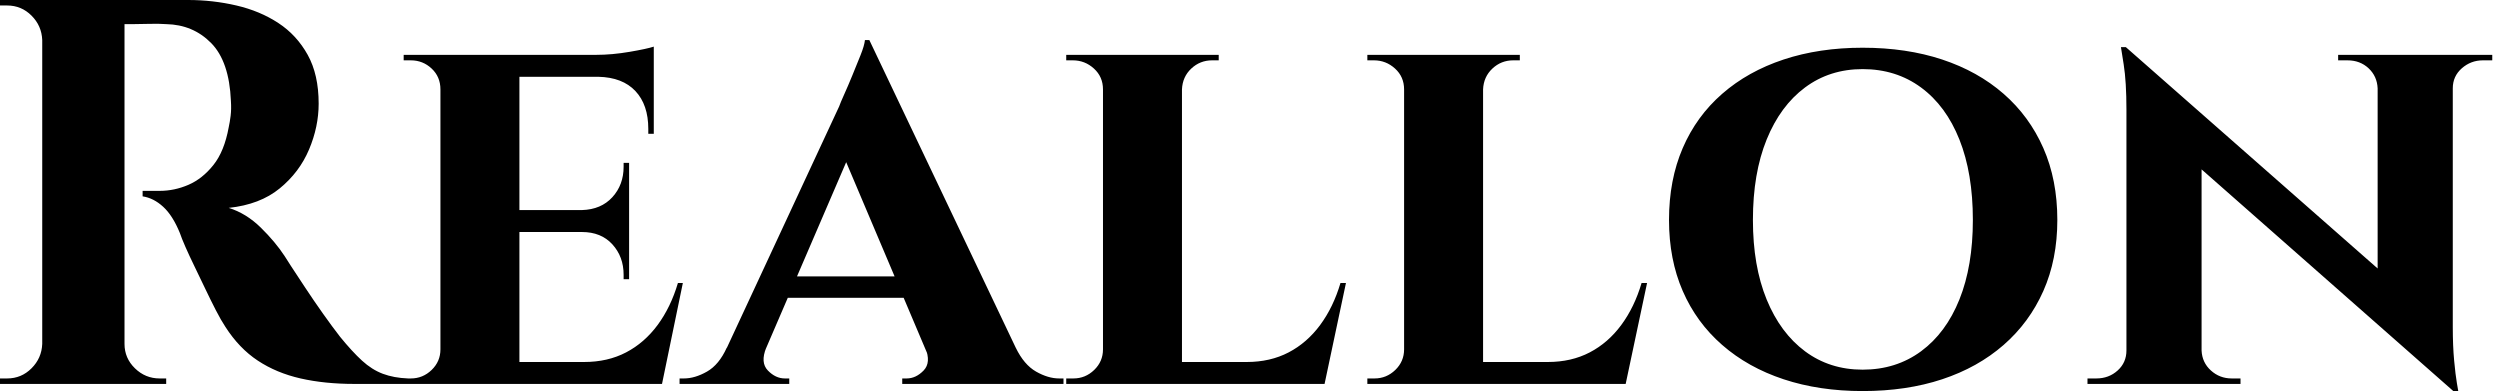 <svg baseProfile="full" height="28" version="1.1" viewBox="0 0 179 28" width="179" xmlns="http://www.w3.org/2000/svg" xmlns:ev="http://www.w3.org/2001/xml-events" xmlns:xlink="http://www.w3.org/1999/xlink"><defs /><g><path d="M10.171 0.0H15.237Q17.004 0.0 18.693 0.393Q20.381 0.785 21.697 1.649Q23.013 2.513 23.798 3.927Q24.583 5.341 24.583 7.422Q24.583 9.072 23.896 10.701Q23.209 12.331 21.795 13.489Q20.381 14.648 18.143 14.884Q19.4 15.276 20.44 16.297Q21.481 17.318 22.149 18.339Q22.188 18.418 22.6 19.046Q23.013 19.675 23.621 20.597Q24.23 21.52 24.898 22.463Q25.565 23.405 26.115 24.112Q26.979 25.173 27.686 25.82Q28.393 26.468 29.178 26.763Q29.964 27.058 30.985 27.097V27.489H27.136Q25.015 27.489 23.288 27.097Q21.56 26.704 20.224 25.82Q18.889 24.937 17.907 23.405Q17.593 22.934 17.22 22.208Q16.847 21.481 16.454 20.656Q16.062 19.832 15.689 19.066Q15.316 18.3 15.041 17.672Q14.766 17.043 14.648 16.69Q14.137 15.433 13.45 14.805Q12.763 14.177 11.978 14.059V13.666Q12.095 13.666 12.449 13.666Q12.802 13.666 13.195 13.666Q14.255 13.666 15.257 13.234Q16.258 12.802 17.043 11.82Q17.829 10.839 18.143 9.111Q18.222 8.757 18.281 8.286Q18.339 7.815 18.3 7.226Q18.182 4.398 16.886 3.083Q15.59 1.767 13.666 1.728Q13.116 1.689 12.468 1.708Q11.82 1.728 11.29 1.728Q10.76 1.728 10.564 1.728Q10.564 1.689 10.466 1.276Q10.367 0.864 10.269 0.432Q10.171 0.0 10.171 0.0ZM10.682 0.0V27.489H4.791V0.0ZM4.909 24.623V27.489H1.767V27.097Q1.806 27.097 2.022 27.097Q2.238 27.097 2.278 27.097Q3.299 27.097 4.025 26.37Q4.752 25.644 4.791 24.623ZM4.909 2.867H4.791Q4.752 1.846 4.025 1.119Q3.299 0.393 2.278 0.393Q2.238 0.393 2.022 0.393Q1.806 0.393 1.767 0.393V0.0H4.909ZM10.564 24.623H10.682Q10.682 25.644 11.428 26.37Q12.174 27.097 13.195 27.097Q13.273 27.097 13.47 27.097Q13.666 27.097 13.666 27.097V27.489H10.564Z M38.957 3.927V27.489H33.302V3.927ZM48.146 25.919 49.049 27.489H38.878V25.919ZM46.811 15.041V16.612H38.878V15.041ZM48.578 3.927V5.498H38.878V3.927ZM50.659 20.264 49.167 27.489H42.373L43.59 25.919Q45.279 25.919 46.595 25.231Q47.91 24.544 48.853 23.268Q49.795 21.992 50.306 20.264ZM46.811 16.533V19.989H46.418V19.675Q46.418 18.379 45.613 17.495Q44.808 16.612 43.433 16.612V16.533ZM46.811 11.663V15.119H43.433V15.041Q44.808 15.001 45.613 14.118Q46.418 13.234 46.418 11.938V11.663ZM48.578 5.419V9.582H48.185V9.229Q48.185 7.501 47.262 6.519Q46.339 5.537 44.612 5.498V5.419ZM48.578 3.338V4.281L44.454 3.927Q45.593 3.927 46.85 3.711Q48.107 3.495 48.578 3.338ZM33.419 25.015 33.576 27.489H30.67V27.097Q30.67 27.097 30.906 27.097Q31.142 27.097 31.181 27.097Q32.045 27.097 32.673 26.488Q33.302 25.879 33.302 25.015ZM33.419 6.401H33.302Q33.302 5.498 32.673 4.909Q32.045 4.32 31.181 4.32Q31.142 4.32 30.906 4.32Q30.67 4.32 30.67 4.32V3.927H33.576Z M64.011 2.867 75.635 27.293H68.999L61.694 10.053ZM56.628 24.898Q56.196 25.958 56.746 26.527Q57.296 27.097 57.964 27.097H58.278V27.489H50.424V27.097Q50.424 27.097 50.581 27.097Q50.738 27.097 50.738 27.097Q51.523 27.097 52.387 26.606Q53.251 26.115 53.801 24.898ZM64.011 2.867 64.09 7.579 55.568 27.372H52.662L61.851 7.619Q61.93 7.383 62.205 6.774Q62.48 6.165 62.794 5.4Q63.108 4.634 63.383 3.947Q63.658 3.259 63.697 2.867ZM67.428 19.792V21.324H57.414V19.792ZM68.017 24.898H74.496Q75.086 26.115 75.95 26.606Q76.813 27.097 77.599 27.097Q77.599 27.097 77.756 27.097Q77.913 27.097 77.913 27.097V27.489H66.367V27.097H66.682Q67.349 27.097 67.899 26.527Q68.449 25.958 68.017 24.898Z M86.396 3.927V27.489H80.741V3.927ZM95.546 25.919 96.488 27.489H86.317V25.919ZM98.137 20.264 96.606 27.489H89.812L91.029 25.919Q92.718 25.919 94.034 25.231Q95.349 24.544 96.292 23.268Q97.234 21.992 97.745 20.264ZM80.858 25.015 81.015 27.489H78.109V27.097Q78.109 27.097 78.345 27.097Q78.581 27.097 78.62 27.097Q79.484 27.097 80.112 26.488Q80.741 25.879 80.741 25.015ZM86.317 6.401V3.927H89.027V4.32Q88.987 4.32 88.771 4.32Q88.555 4.32 88.555 4.32Q87.691 4.32 87.063 4.909Q86.435 5.498 86.396 6.401ZM80.858 6.401H80.741Q80.741 5.498 80.093 4.909Q79.445 4.32 78.581 4.32Q78.541 4.32 78.325 4.32Q78.109 4.32 78.109 4.32V3.927H80.858Z M107.955 3.927V27.489H102.3V3.927ZM117.105 25.919 118.048 27.489H107.877V25.919ZM119.697 20.264 118.165 27.489H111.372L112.589 25.919Q114.278 25.919 115.593 25.231Q116.909 24.544 117.851 23.268Q118.794 21.992 119.304 20.264ZM102.418 25.015 102.575 27.489H99.669V27.097Q99.669 27.097 99.905 27.097Q100.14 27.097 100.18 27.097Q101.043 27.097 101.672 26.488Q102.3 25.879 102.3 25.015ZM107.877 6.401V3.927H110.586V4.32Q110.547 4.32 110.331 4.32Q110.115 4.32 110.115 4.32Q109.251 4.32 108.623 4.909Q107.994 5.498 107.955 6.401ZM102.418 6.401H102.3Q102.3 5.498 101.652 4.909Q101.004 4.32 100.14 4.32Q100.101 4.32 99.885 4.32Q99.669 4.32 99.669 4.32V3.927H102.418Z M135.13 3.417Q138.272 3.417 140.825 4.261Q143.377 5.105 145.223 6.715Q147.069 8.325 148.07 10.603Q149.072 12.881 149.072 15.748Q149.072 18.575 148.07 20.833Q147.069 23.091 145.223 24.701Q143.377 26.311 140.825 27.156Q138.272 28.0 135.13 28.0Q132.028 28.0 129.475 27.156Q126.923 26.311 125.077 24.701Q123.231 23.091 122.25 20.833Q121.268 18.575 121.268 15.748Q121.268 12.881 122.25 10.603Q123.231 8.325 125.077 6.715Q126.923 5.105 129.475 4.261Q132.028 3.417 135.13 3.417ZM135.13 26.468Q137.526 26.468 139.313 25.153Q141.1 23.837 142.062 21.442Q143.024 19.046 143.024 15.748Q143.024 12.41 142.062 9.994Q141.1 7.579 139.313 6.264Q137.526 4.948 135.13 4.948Q132.774 4.948 131.007 6.264Q129.24 7.579 128.258 9.994Q127.276 12.41 127.276 15.748Q127.276 19.046 128.258 21.442Q129.24 23.837 131.007 25.153Q132.774 26.468 135.13 26.468Z M153.98 3.377 177.032 23.641 177.425 28.0 154.412 7.736ZM154.137 25.094V27.489H151.231V27.097Q151.231 27.097 151.546 27.097Q151.86 27.097 151.86 27.097Q152.763 27.097 153.391 26.527Q154.02 25.958 154.02 25.094ZM159.4 25.094Q159.439 25.958 160.067 26.527Q160.696 27.097 161.56 27.097Q161.56 27.097 161.874 27.097Q162.188 27.097 162.188 27.097V27.489H159.321V25.094ZM153.98 3.377 159.4 9.268V27.489H154.02V7.854Q154.02 5.851 153.823 4.614Q153.627 3.377 153.627 3.377ZM177.386 3.927V23.405Q177.386 24.78 177.484 25.82Q177.582 26.861 177.68 27.431Q177.778 28.0 177.778 28.0H177.425L172.006 21.756V3.927ZM177.268 6.323V3.927H180.213V4.32Q180.213 4.32 179.879 4.32Q179.546 4.32 179.546 4.32Q178.682 4.32 178.034 4.889Q177.386 5.459 177.386 6.323ZM172.006 6.323Q171.966 5.459 171.358 4.889Q170.749 4.32 169.846 4.32Q169.846 4.32 169.512 4.32Q169.178 4.32 169.178 4.32V3.927H172.084V6.323Z " fill="rgb(0,0,0)" transform="translate(-1.767, 0)" /></g></svg>